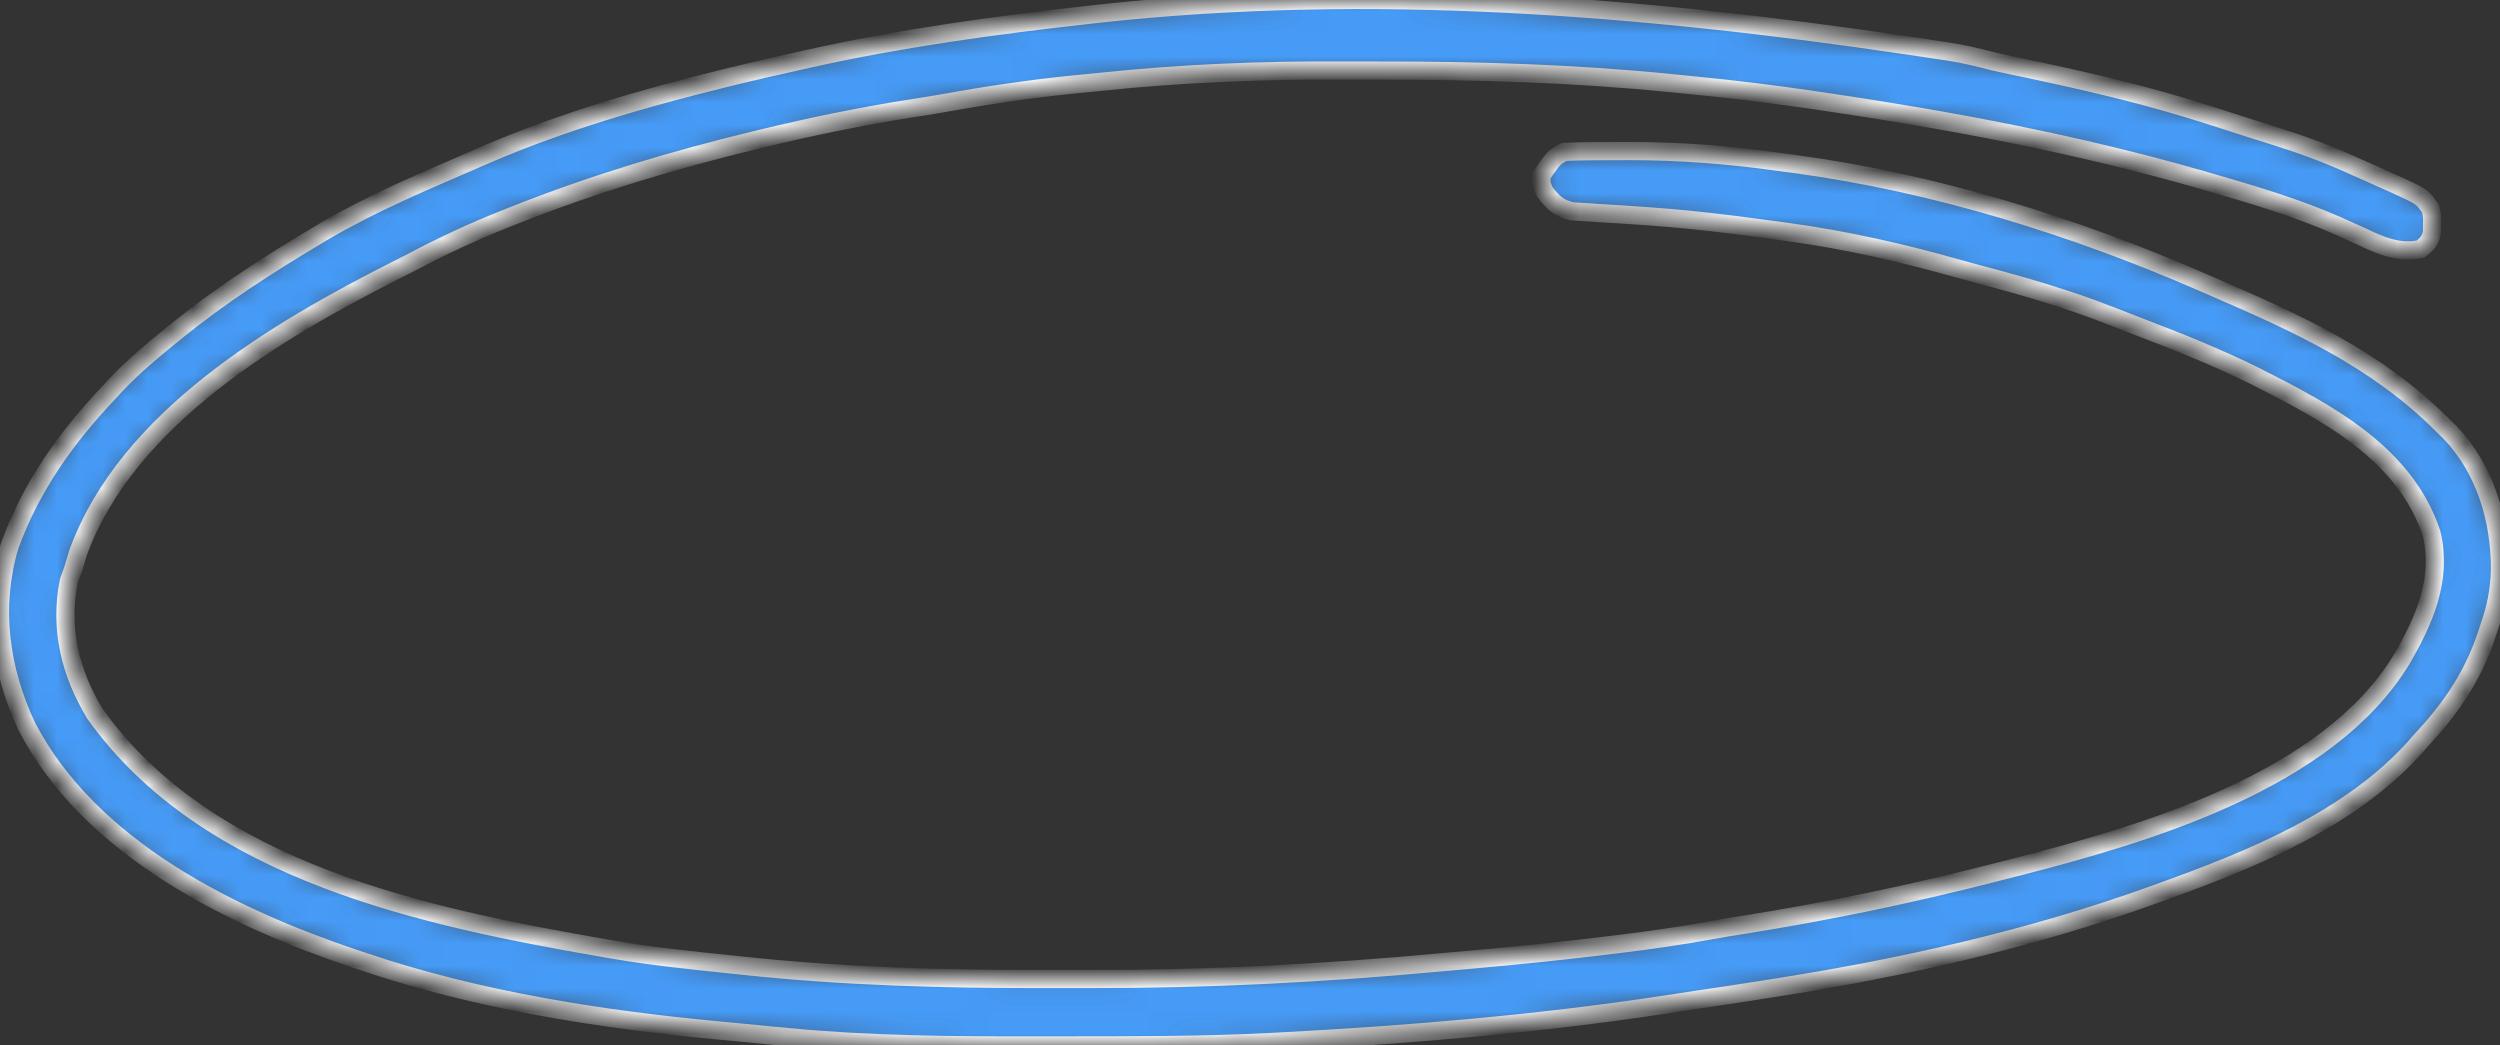 <svg width="110" height="46" viewBox="0 0 110 46" fill="none" xmlns="http://www.w3.org/2000/svg">
<rect x="0" y="0" width="110" height="46" fill="#333333" stroke="none"/>
<g id="Vector">
<mask id="path-1-inside-1_609_11770" fill="white">
<path d="M83.949 2.003C84.138 2.031 84.138 2.031 84.331 2.059C84.689 2.112 85.047 2.166 85.405 2.221C85.509 2.236 85.613 2.252 85.721 2.267C86.41 2.374 87.072 2.532 87.746 2.711C87.997 2.768 88.248 2.822 88.5 2.875C88.635 2.903 88.77 2.932 88.91 2.961C89.052 2.991 89.194 3.021 89.341 3.051C92 3.617 94.612 4.227 97.204 5.066C97.406 5.13 97.609 5.195 97.811 5.259C98.188 5.38 98.565 5.501 98.941 5.623C99.322 5.746 99.704 5.867 100.087 5.985C101.259 6.349 102.389 6.763 103.508 7.273C103.749 7.38 103.99 7.487 104.232 7.594C104.492 7.71 104.753 7.828 105.013 7.945C105.138 8 105.263 8.055 105.392 8.113C106.576 8.653 106.576 8.653 106.947 9.187C107.018 9.518 107.018 9.518 107.01 9.858C107.01 9.971 107.01 10.083 107.009 10.199C106.932 10.59 106.818 10.704 106.517 10.953C105.58 11.161 104.774 10.821 103.938 10.419C103.698 10.31 103.458 10.201 103.217 10.093C103.097 10.039 102.978 9.984 102.855 9.929C101.033 9.128 99.107 8.561 97.204 8.009C97.073 7.971 96.942 7.933 96.807 7.894C91.396 6.34 85.853 5.296 80.296 4.477C80.104 4.449 80.104 4.449 79.909 4.42C78.146 4.161 76.383 3.938 74.61 3.767C74.257 3.733 73.904 3.697 73.551 3.66C69.267 3.233 64.991 3.1 60.689 3.106C60.154 3.107 59.618 3.106 59.083 3.103C55.526 3.085 52.025 3.225 48.485 3.594C48.105 3.632 47.724 3.67 47.344 3.707C45.34 3.906 43.363 4.201 41.381 4.562C40.95 4.639 40.518 4.706 40.085 4.771C37.875 5.121 35.696 5.569 33.52 6.096C33.367 6.133 33.367 6.133 33.212 6.171C29.592 7.048 26.055 8.109 22.586 9.49C22.477 9.533 22.369 9.576 22.257 9.62C20.831 10.186 19.466 10.819 18.108 11.541C17.903 11.646 17.697 11.75 17.491 11.853C12.251 14.503 5.58 18.385 3.43 24.336C3.353 24.584 3.278 24.832 3.206 25.081C3.147 25.242 3.088 25.403 3.027 25.569C2.611 27.666 3.091 29.608 4.177 31.405C9.164 38.402 18.789 40.363 26.562 41.712C26.697 41.735 26.832 41.759 26.971 41.783C28.636 42.07 30.315 42.243 31.994 42.418C32.232 42.443 32.47 42.468 32.708 42.493C37.141 42.965 41.583 43.086 46.036 43.075C46.68 43.073 47.324 43.074 47.968 43.075C53.117 43.087 58.232 42.82 63.36 42.346C63.769 42.309 64.178 42.273 64.588 42.237C66.773 42.044 68.953 41.821 71.13 41.549C71.229 41.537 71.328 41.525 71.43 41.512C72.701 41.352 73.965 41.174 75.225 40.942C75.698 40.855 76.172 40.776 76.648 40.702C80.489 40.095 84.266 39.303 88.033 38.327C88.279 38.264 88.526 38.202 88.772 38.139C94.342 36.705 102.424 34.386 105.682 28.996C106.67 27.294 107.465 25.505 106.993 23.485C105.821 19.93 102.388 18.158 99.312 16.592C97.606 15.741 95.85 15.039 94.072 14.362C93.651 14.202 93.233 14.038 92.815 13.873C90.956 13.147 89.072 12.596 87.146 12.09C86.81 12.001 86.475 11.909 86.141 11.814C83.697 11.122 81.232 10.563 78.719 10.217C78.556 10.194 78.393 10.172 78.226 10.148C77.656 10.071 77.086 9.996 76.516 9.922C76.418 9.91 76.319 9.897 76.217 9.884C74.991 9.728 73.765 9.605 72.532 9.518C72.411 9.51 72.29 9.501 72.166 9.492C71.577 9.449 70.987 9.411 70.397 9.378C70.182 9.364 69.967 9.349 69.752 9.334C69.564 9.323 69.376 9.312 69.182 9.301C68.579 9.161 68.358 8.937 67.973 8.451C67.811 8.092 67.811 8.092 67.829 7.715C68.383 6.915 68.383 6.915 68.832 6.685C69.193 6.666 69.549 6.657 69.91 6.655C70.075 6.653 70.075 6.653 70.243 6.652C70.602 6.649 70.962 6.648 71.322 6.648C71.445 6.648 71.567 6.647 71.694 6.647C73.918 6.648 76.084 6.812 78.289 7.126C78.535 7.158 78.781 7.191 79.027 7.223C85.129 8.056 91.254 9.953 96.917 12.424C97.106 12.506 97.106 12.506 97.3 12.59C101.064 14.22 104.578 15.785 107.52 18.753C107.616 18.846 107.711 18.938 107.81 19.034C109.352 20.66 110.009 22.866 110 25.08C109.978 25.975 109.82 26.744 109.527 27.583C109.476 27.737 109.426 27.892 109.374 28.05C108.749 29.852 107.797 31.215 106.517 32.587C106.424 32.694 106.331 32.801 106.234 32.911C103.367 36.072 99.08 37.81 95.198 39.21C95.04 39.267 94.881 39.325 94.719 39.384C89.29 41.34 83.683 42.588 78.003 43.478C77.84 43.503 77.677 43.529 77.51 43.556C76.544 43.708 75.577 43.854 74.61 43.996C74.146 44.065 73.683 44.136 73.221 44.208C67.593 45.063 61.903 45.534 56.223 45.832C56.118 45.838 56.013 45.843 55.905 45.849C52.811 46.008 49.711 45.994 46.614 45.998C46.298 45.998 45.982 45.999 45.666 45.999C41.988 46.005 38.304 45.984 34.64 45.63C34.428 45.61 34.216 45.59 34.005 45.571C33.483 45.522 32.961 45.471 32.439 45.419C32.167 45.392 31.895 45.367 31.623 45.342C26.37 44.848 20.98 44.004 15.959 42.3C15.849 42.264 15.74 42.228 15.628 42.19C10.254 40.389 3.982 37.343 1.188 31.983C-9.25131e-05 29.465 -0.379 26.705 0.428 24.004C1.387 21.386 2.899 19.275 4.782 17.281C4.935 17.115 4.935 17.115 5.091 16.946C5.838 16.151 6.661 15.463 7.504 14.779C7.579 14.719 7.653 14.658 7.729 14.596C9.694 13 11.788 11.655 13.953 10.364C14.098 10.277 14.098 10.277 14.246 10.189C16.391 8.925 18.7 7.968 20.974 6.979C21.102 6.923 21.23 6.867 21.362 6.81C24.736 5.355 28.311 4.323 31.864 3.447C31.998 3.414 32.132 3.381 32.27 3.347C33.183 3.123 34.099 2.915 35.016 2.711C35.174 2.675 35.331 2.64 35.494 2.603C39.602 1.683 43.736 1.117 47.912 0.651C48.057 0.634 48.203 0.618 48.352 0.601C60.225 -0.693 72.178 0.253 83.949 2.003Z"/>
</mask>
<path d="M83.949 2.003C84.138 2.031 84.138 2.031 84.331 2.059C84.689 2.112 85.047 2.166 85.405 2.221C85.509 2.236 85.613 2.252 85.721 2.267C86.41 2.374 87.072 2.532 87.746 2.711C87.997 2.768 88.248 2.822 88.5 2.875C88.635 2.903 88.77 2.932 88.91 2.961C89.052 2.991 89.194 3.021 89.341 3.051C92 3.617 94.612 4.227 97.204 5.066C97.406 5.13 97.609 5.195 97.811 5.259C98.188 5.38 98.565 5.501 98.941 5.623C99.322 5.746 99.704 5.867 100.087 5.985C101.259 6.349 102.389 6.763 103.508 7.273C103.749 7.38 103.99 7.487 104.232 7.594C104.492 7.71 104.753 7.828 105.013 7.945C105.138 8 105.263 8.055 105.392 8.113C106.576 8.653 106.576 8.653 106.947 9.187C107.018 9.518 107.018 9.518 107.01 9.858C107.01 9.971 107.01 10.083 107.009 10.199C106.932 10.59 106.818 10.704 106.517 10.953C105.58 11.161 104.774 10.821 103.938 10.419C103.698 10.31 103.458 10.201 103.217 10.093C103.097 10.039 102.978 9.984 102.855 9.929C101.033 9.128 99.107 8.561 97.204 8.009C97.073 7.971 96.942 7.933 96.807 7.894C91.396 6.34 85.853 5.296 80.296 4.477C80.104 4.449 80.104 4.449 79.909 4.42C78.146 4.161 76.383 3.938 74.61 3.767C74.257 3.733 73.904 3.697 73.551 3.66C69.267 3.233 64.991 3.1 60.689 3.106C60.154 3.107 59.618 3.106 59.083 3.103C55.526 3.085 52.025 3.225 48.485 3.594C48.105 3.632 47.724 3.67 47.344 3.707C45.34 3.906 43.363 4.201 41.381 4.562C40.95 4.639 40.518 4.706 40.085 4.771C37.875 5.121 35.696 5.569 33.52 6.096C33.367 6.133 33.367 6.133 33.212 6.171C29.592 7.048 26.055 8.109 22.586 9.49C22.477 9.533 22.369 9.576 22.257 9.62C20.831 10.186 19.466 10.819 18.108 11.541C17.903 11.646 17.697 11.75 17.491 11.853C12.251 14.503 5.58 18.385 3.43 24.336C3.353 24.584 3.278 24.832 3.206 25.081C3.147 25.242 3.088 25.403 3.027 25.569C2.611 27.666 3.091 29.608 4.177 31.405C9.164 38.402 18.789 40.363 26.562 41.712C26.697 41.735 26.832 41.759 26.971 41.783C28.636 42.07 30.315 42.243 31.994 42.418C32.232 42.443 32.47 42.468 32.708 42.493C37.141 42.965 41.583 43.086 46.036 43.075C46.68 43.073 47.324 43.074 47.968 43.075C53.117 43.087 58.232 42.82 63.36 42.346C63.769 42.309 64.178 42.273 64.588 42.237C66.773 42.044 68.953 41.821 71.13 41.549C71.229 41.537 71.328 41.525 71.43 41.512C72.701 41.352 73.965 41.174 75.225 40.942C75.698 40.855 76.172 40.776 76.648 40.702C80.489 40.095 84.266 39.303 88.033 38.327C88.279 38.264 88.526 38.202 88.772 38.139C94.342 36.705 102.424 34.386 105.682 28.996C106.67 27.294 107.465 25.505 106.993 23.485C105.821 19.93 102.388 18.158 99.312 16.592C97.606 15.741 95.85 15.039 94.072 14.362C93.651 14.202 93.233 14.038 92.815 13.873C90.956 13.147 89.072 12.596 87.146 12.09C86.81 12.001 86.475 11.909 86.141 11.814C83.697 11.122 81.232 10.563 78.719 10.217C78.556 10.194 78.393 10.172 78.226 10.148C77.656 10.071 77.086 9.996 76.516 9.922C76.418 9.91 76.319 9.897 76.217 9.884C74.991 9.728 73.765 9.605 72.532 9.518C72.411 9.51 72.29 9.501 72.166 9.492C71.577 9.449 70.987 9.411 70.397 9.378C70.182 9.364 69.967 9.349 69.752 9.334C69.564 9.323 69.376 9.312 69.182 9.301C68.579 9.161 68.358 8.937 67.973 8.451C67.811 8.092 67.811 8.092 67.829 7.715C68.383 6.915 68.383 6.915 68.832 6.685C69.193 6.666 69.549 6.657 69.91 6.655C70.075 6.653 70.075 6.653 70.243 6.652C70.602 6.649 70.962 6.648 71.322 6.648C71.445 6.648 71.567 6.647 71.694 6.647C73.918 6.648 76.084 6.812 78.289 7.126C78.535 7.158 78.781 7.191 79.027 7.223C85.129 8.056 91.254 9.953 96.917 12.424C97.106 12.506 97.106 12.506 97.3 12.59C101.064 14.22 104.578 15.785 107.52 18.753C107.616 18.846 107.711 18.938 107.81 19.034C109.352 20.66 110.009 22.866 110 25.08C109.978 25.975 109.82 26.744 109.527 27.583C109.476 27.737 109.426 27.892 109.374 28.05C108.749 29.852 107.797 31.215 106.517 32.587C106.424 32.694 106.331 32.801 106.234 32.911C103.367 36.072 99.08 37.81 95.198 39.21C95.04 39.267 94.881 39.325 94.719 39.384C89.29 41.34 83.683 42.588 78.003 43.478C77.84 43.503 77.677 43.529 77.51 43.556C76.544 43.708 75.577 43.854 74.61 43.996C74.146 44.065 73.683 44.136 73.221 44.208C67.593 45.063 61.903 45.534 56.223 45.832C56.118 45.838 56.013 45.843 55.905 45.849C52.811 46.008 49.711 45.994 46.614 45.998C46.298 45.998 45.982 45.999 45.666 45.999C41.988 46.005 38.304 45.984 34.64 45.63C34.428 45.61 34.216 45.59 34.005 45.571C33.483 45.522 32.961 45.471 32.439 45.419C32.167 45.392 31.895 45.367 31.623 45.342C26.37 44.848 20.98 44.004 15.959 42.3C15.849 42.264 15.74 42.228 15.628 42.19C10.254 40.389 3.982 37.343 1.188 31.983C-9.25131e-05 29.465 -0.379 26.705 0.428 24.004C1.387 21.386 2.899 19.275 4.782 17.281C4.935 17.115 4.935 17.115 5.091 16.946C5.838 16.151 6.661 15.463 7.504 14.779C7.579 14.719 7.653 14.658 7.729 14.596C9.694 13 11.788 11.655 13.953 10.364C14.098 10.277 14.098 10.277 14.246 10.189C16.391 8.925 18.7 7.968 20.974 6.979C21.102 6.923 21.23 6.867 21.362 6.81C24.736 5.355 28.311 4.323 31.864 3.447C31.998 3.414 32.132 3.381 32.27 3.347C33.183 3.123 34.099 2.915 35.016 2.711C35.174 2.675 35.331 2.64 35.494 2.603C39.602 1.683 43.736 1.117 47.912 0.651C48.057 0.634 48.203 0.618 48.352 0.601C60.225 -0.693 72.178 0.253 83.949 2.003Z" fill="url(#paint0_linear_609_11770)" stroke="white" stroke-width="0.8" mask="url(#path-1-inside-1_609_11770)"/>
</g>
<defs>
<linearGradient id="paint0_linear_609_11770" x1="0" y1="23" x2="110" y2="23" gradientUnits="userSpaceOnUse">
<stop offset="1" stop-color="#469BF7"/>
</linearGradient>
</defs>
</svg>
